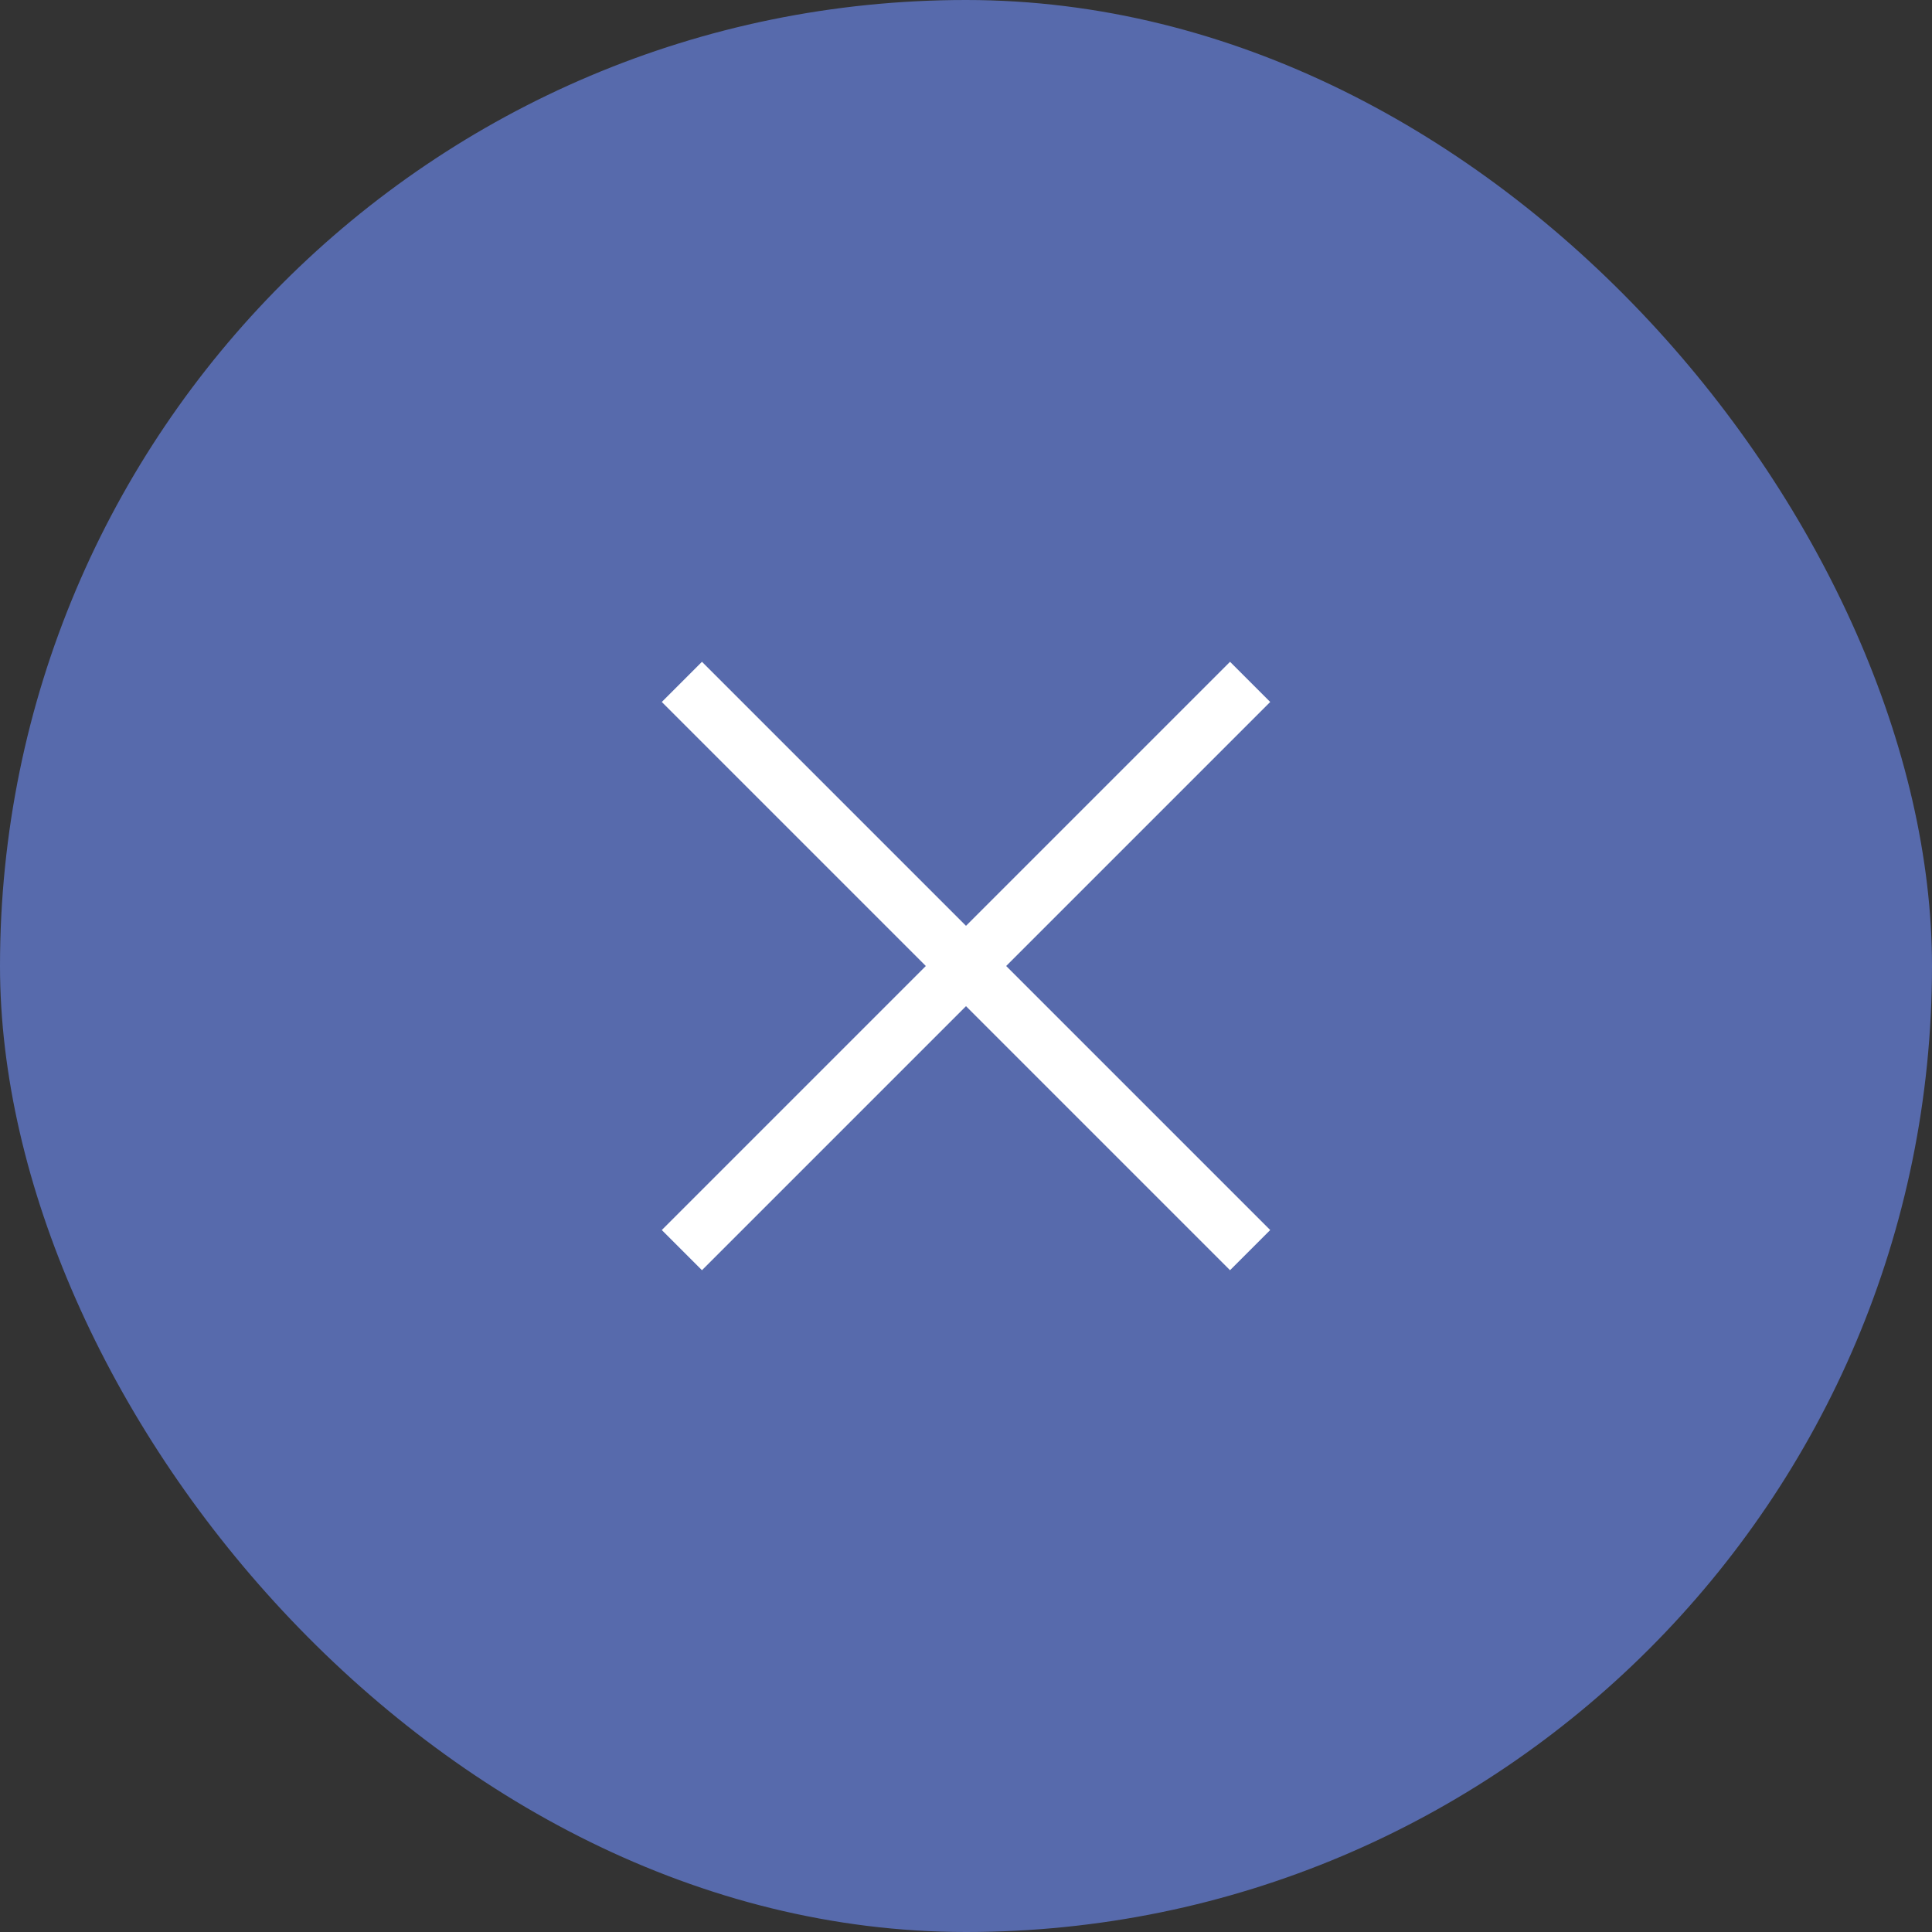 <?xml version="1.0" encoding="UTF-8"?> <svg xmlns="http://www.w3.org/2000/svg" width="34" height="34" viewBox="0 0 34 34" fill="none"><rect x="0" y="0" width="34" height="34" fill="#333333" stroke="none"/><rect data-figma-bg-blur-radius="6.95057" width="34" height="34" rx="17" fill="#576AAC"></rect><path d="M22 12L12 22M22 22L12 12" stroke="white"></path><defs><clipPath id="bgblur_0_157_40_clip_path" transform="translate(6.951 6.951)"><rect width="34" height="34" rx="17"></rect></clipPath></defs></svg> 